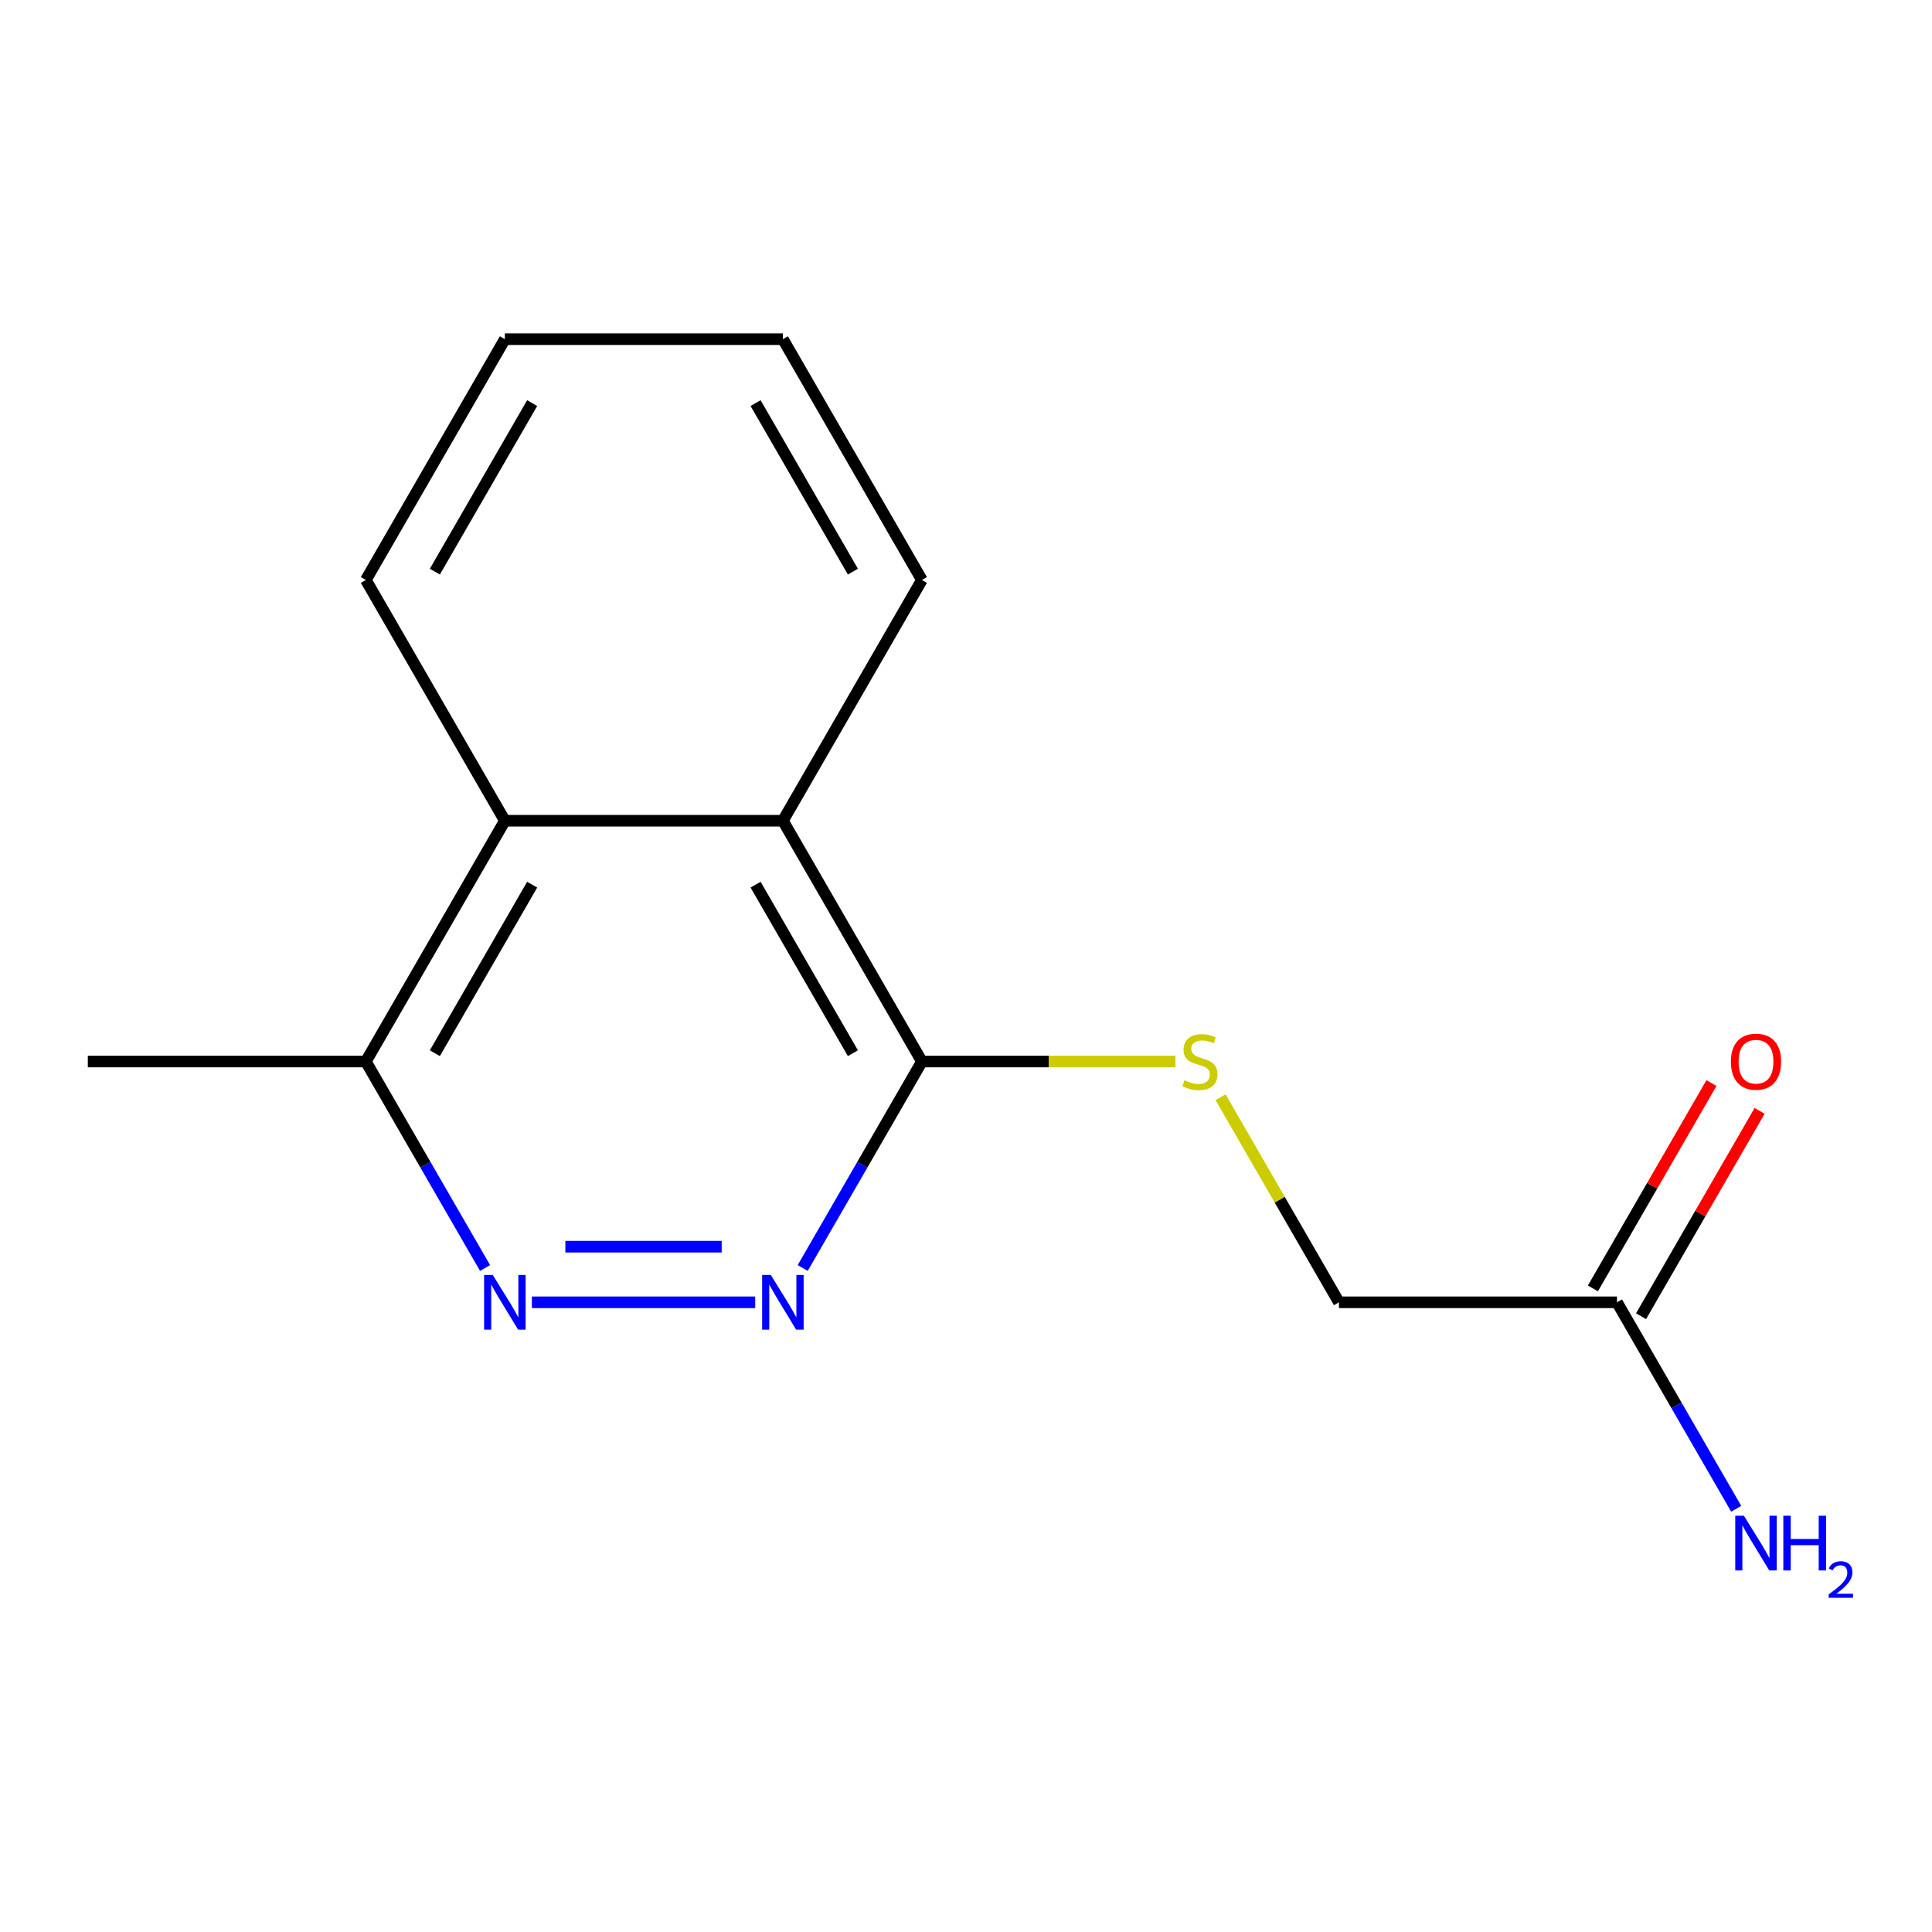 <?xml version='1.0' encoding='iso-8859-1'?>
<svg version='1.1' baseProfile='full'
              xmlns='http://www.w3.org/2000/svg'
                      xmlns:rdkit='http://www.rdkit.org/xml'
                      xmlns:xlink='http://www.w3.org/1999/xlink'
                  xml:space='preserve'
width='1000px' height='1000px' viewBox='0 0 1000 1000'>
<!-- END OF HEADER -->
<rect style='opacity:1.0;fill:#FFFFFF;stroke:none' width='1000' height='1000' x='0' y='0'> </rect>
<path class='bond-0' d='M 390.887,674.071 L 275.296,674.071' style='fill:none;fill-rule:evenodd;stroke:#0000FF;stroke-width:6px;stroke-linecap:butt;stroke-linejoin:miter;stroke-opacity:1' />
<path class='bond-0' d='M 373.548,645.289 L 292.635,645.289' style='fill:none;fill-rule:evenodd;stroke:#0000FF;stroke-width:6px;stroke-linecap:butt;stroke-linejoin:miter;stroke-opacity:1' />
<path class='bond-1' d='M 415.477,656.313 L 446.328,602.878' style='fill:none;fill-rule:evenodd;stroke:#0000FF;stroke-width:6px;stroke-linecap:butt;stroke-linejoin:miter;stroke-opacity:1' />
<path class='bond-1' d='M 446.328,602.878 L 477.179,549.443' style='fill:none;fill-rule:evenodd;stroke:#000000;stroke-width:6px;stroke-linecap:butt;stroke-linejoin:miter;stroke-opacity:1' />
<path class='bond-5' d='M 251.064,656.313 L 220.213,602.878' style='fill:none;fill-rule:evenodd;stroke:#0000FF;stroke-width:6px;stroke-linecap:butt;stroke-linejoin:miter;stroke-opacity:1' />
<path class='bond-5' d='M 220.213,602.878 L 189.363,549.443' style='fill:none;fill-rule:evenodd;stroke:#000000;stroke-width:6px;stroke-linecap:butt;stroke-linejoin:miter;stroke-opacity:1' />
<path class='bond-2' d='M 477.179,549.443 L 405.225,424.815' style='fill:none;fill-rule:evenodd;stroke:#000000;stroke-width:6px;stroke-linecap:butt;stroke-linejoin:miter;stroke-opacity:1' />
<path class='bond-2' d='M 441.46,545.139 L 391.092,457.9' style='fill:none;fill-rule:evenodd;stroke:#000000;stroke-width:6px;stroke-linecap:butt;stroke-linejoin:miter;stroke-opacity:1' />
<path class='bond-4' d='M 477.179,549.443 L 542.794,549.443' style='fill:none;fill-rule:evenodd;stroke:#000000;stroke-width:6px;stroke-linecap:butt;stroke-linejoin:miter;stroke-opacity:1' />
<path class='bond-4' d='M 542.794,549.443 L 608.409,549.443' style='fill:none;fill-rule:evenodd;stroke:#CCCC00;stroke-width:6px;stroke-linecap:butt;stroke-linejoin:miter;stroke-opacity:1' />
<path class='bond-3' d='M 405.225,424.815 L 261.317,424.815' style='fill:none;fill-rule:evenodd;stroke:#000000;stroke-width:6px;stroke-linecap:butt;stroke-linejoin:miter;stroke-opacity:1' />
<path class='bond-10' d='M 405.225,424.815 L 477.179,300.187' style='fill:none;fill-rule:evenodd;stroke:#000000;stroke-width:6px;stroke-linecap:butt;stroke-linejoin:miter;stroke-opacity:1' />
<path class='bond-11' d='M 261.317,424.815 L 189.363,300.187' style='fill:none;fill-rule:evenodd;stroke:#000000;stroke-width:6px;stroke-linecap:butt;stroke-linejoin:miter;stroke-opacity:1' />
<path class='bond-15' d='M 261.317,424.815 L 189.363,549.443' style='fill:none;fill-rule:evenodd;stroke:#000000;stroke-width:6px;stroke-linecap:butt;stroke-linejoin:miter;stroke-opacity:1' />
<path class='bond-15' d='M 275.449,457.9 L 225.081,545.139' style='fill:none;fill-rule:evenodd;stroke:#000000;stroke-width:6px;stroke-linecap:butt;stroke-linejoin:miter;stroke-opacity:1' />
<path class='bond-8' d='M 631.755,567.921 L 662.398,620.996' style='fill:none;fill-rule:evenodd;stroke:#CCCC00;stroke-width:6px;stroke-linecap:butt;stroke-linejoin:miter;stroke-opacity:1' />
<path class='bond-8' d='M 662.398,620.996 L 693.041,674.071' style='fill:none;fill-rule:evenodd;stroke:#000000;stroke-width:6px;stroke-linecap:butt;stroke-linejoin:miter;stroke-opacity:1' />
<path class='bond-12' d='M 189.363,549.443 L 45.455,549.443' style='fill:none;fill-rule:evenodd;stroke:#000000;stroke-width:6px;stroke-linecap:butt;stroke-linejoin:miter;stroke-opacity:1' />
<path class='bond-6' d='M 836.949,674.071 L 693.041,674.071' style='fill:none;fill-rule:evenodd;stroke:#000000;stroke-width:6px;stroke-linecap:butt;stroke-linejoin:miter;stroke-opacity:1' />
<path class='bond-7' d='M 849.412,681.266 L 880.089,628.131' style='fill:none;fill-rule:evenodd;stroke:#000000;stroke-width:6px;stroke-linecap:butt;stroke-linejoin:miter;stroke-opacity:1' />
<path class='bond-7' d='M 880.089,628.131 L 910.767,574.996' style='fill:none;fill-rule:evenodd;stroke:#FF0000;stroke-width:6px;stroke-linecap:butt;stroke-linejoin:miter;stroke-opacity:1' />
<path class='bond-7' d='M 824.486,666.875 L 855.164,613.74' style='fill:none;fill-rule:evenodd;stroke:#000000;stroke-width:6px;stroke-linecap:butt;stroke-linejoin:miter;stroke-opacity:1' />
<path class='bond-7' d='M 855.164,613.74 L 885.841,560.605' style='fill:none;fill-rule:evenodd;stroke:#FF0000;stroke-width:6px;stroke-linecap:butt;stroke-linejoin:miter;stroke-opacity:1' />
<path class='bond-9' d='M 836.949,674.071 L 867.8,727.506' style='fill:none;fill-rule:evenodd;stroke:#000000;stroke-width:6px;stroke-linecap:butt;stroke-linejoin:miter;stroke-opacity:1' />
<path class='bond-9' d='M 867.8,727.506 L 898.651,780.941' style='fill:none;fill-rule:evenodd;stroke:#0000FF;stroke-width:6px;stroke-linecap:butt;stroke-linejoin:miter;stroke-opacity:1' />
<path class='bond-14' d='M 477.179,300.187 L 405.225,175.559' style='fill:none;fill-rule:evenodd;stroke:#000000;stroke-width:6px;stroke-linecap:butt;stroke-linejoin:miter;stroke-opacity:1' />
<path class='bond-14' d='M 441.46,295.883 L 391.092,208.644' style='fill:none;fill-rule:evenodd;stroke:#000000;stroke-width:6px;stroke-linecap:butt;stroke-linejoin:miter;stroke-opacity:1' />
<path class='bond-16' d='M 189.363,300.187 L 261.317,175.559' style='fill:none;fill-rule:evenodd;stroke:#000000;stroke-width:6px;stroke-linecap:butt;stroke-linejoin:miter;stroke-opacity:1' />
<path class='bond-16' d='M 225.081,295.883 L 275.449,208.644' style='fill:none;fill-rule:evenodd;stroke:#000000;stroke-width:6px;stroke-linecap:butt;stroke-linejoin:miter;stroke-opacity:1' />
<path class='bond-13' d='M 261.317,175.559 L 405.225,175.559' style='fill:none;fill-rule:evenodd;stroke:#000000;stroke-width:6px;stroke-linecap:butt;stroke-linejoin:miter;stroke-opacity:1' />
<path  class='atom-0' d='M 398.965 659.911
L 408.245 674.911
Q 409.165 676.391, 410.645 679.071
Q 412.125 681.751, 412.205 681.911
L 412.205 659.911
L 415.965 659.911
L 415.965 688.231
L 412.085 688.231
L 402.125 671.831
Q 400.965 669.911, 399.725 667.711
Q 398.525 665.511, 398.165 664.831
L 398.165 688.231
L 394.485 688.231
L 394.485 659.911
L 398.965 659.911
' fill='#0000FF'/>
<path  class='atom-1' d='M 255.057 659.911
L 264.337 674.911
Q 265.257 676.391, 266.737 679.071
Q 268.217 681.751, 268.297 681.911
L 268.297 659.911
L 272.057 659.911
L 272.057 688.231
L 268.177 688.231
L 258.217 671.831
Q 257.057 669.911, 255.817 667.711
Q 254.617 665.511, 254.257 664.831
L 254.257 688.231
L 250.577 688.231
L 250.577 659.911
L 255.057 659.911
' fill='#0000FF'/>
<path  class='atom-5' d='M 613.087 559.163
Q 613.407 559.283, 614.727 559.843
Q 616.047 560.403, 617.487 560.763
Q 618.967 561.083, 620.407 561.083
Q 623.087 561.083, 624.647 559.803
Q 626.207 558.483, 626.207 556.203
Q 626.207 554.643, 625.407 553.683
Q 624.647 552.723, 623.447 552.203
Q 622.247 551.683, 620.247 551.083
Q 617.727 550.323, 616.207 549.603
Q 614.727 548.883, 613.647 547.363
Q 612.607 545.843, 612.607 543.283
Q 612.607 539.723, 615.007 537.523
Q 617.447 535.323, 622.247 535.323
Q 625.527 535.323, 629.247 536.883
L 628.327 539.963
Q 624.927 538.563, 622.367 538.563
Q 619.607 538.563, 618.087 539.723
Q 616.567 540.843, 616.607 542.803
Q 616.607 544.323, 617.367 545.243
Q 618.167 546.163, 619.287 546.683
Q 620.447 547.203, 622.367 547.803
Q 624.927 548.603, 626.447 549.403
Q 627.967 550.203, 629.047 551.843
Q 630.167 553.443, 630.167 556.203
Q 630.167 560.123, 627.527 562.243
Q 624.927 564.323, 620.567 564.323
Q 618.047 564.323, 616.127 563.763
Q 614.247 563.243, 612.007 562.323
L 613.087 559.163
' fill='#CCCC00'/>
<path  class='atom-8' d='M 895.903 549.523
Q 895.903 542.723, 899.263 538.923
Q 902.623 535.123, 908.903 535.123
Q 915.183 535.123, 918.543 538.923
Q 921.903 542.723, 921.903 549.523
Q 921.903 556.403, 918.503 560.323
Q 915.103 564.203, 908.903 564.203
Q 902.663 564.203, 899.263 560.323
Q 895.903 556.443, 895.903 549.523
M 908.903 561.003
Q 913.223 561.003, 915.543 558.123
Q 917.903 555.203, 917.903 549.523
Q 917.903 543.963, 915.543 541.163
Q 913.223 538.323, 908.903 538.323
Q 904.583 538.323, 902.223 541.123
Q 899.903 543.923, 899.903 549.523
Q 899.903 555.243, 902.223 558.123
Q 904.583 561.003, 908.903 561.003
' fill='#FF0000'/>
<path  class='atom-10' d='M 902.643 784.539
L 911.923 799.539
Q 912.843 801.019, 914.323 803.699
Q 915.803 806.379, 915.883 806.539
L 915.883 784.539
L 919.643 784.539
L 919.643 812.859
L 915.763 812.859
L 905.803 796.459
Q 904.643 794.539, 903.403 792.339
Q 902.203 790.139, 901.843 789.459
L 901.843 812.859
L 898.163 812.859
L 898.163 784.539
L 902.643 784.539
' fill='#0000FF'/>
<path  class='atom-10' d='M 923.043 784.539
L 926.883 784.539
L 926.883 796.579
L 941.363 796.579
L 941.363 784.539
L 945.203 784.539
L 945.203 812.859
L 941.363 812.859
L 941.363 799.779
L 926.883 799.779
L 926.883 812.859
L 923.043 812.859
L 923.043 784.539
' fill='#0000FF'/>
<path  class='atom-10' d='M 946.576 811.865
Q 947.262 810.097, 948.899 809.12
Q 950.536 808.117, 952.806 808.117
Q 955.631 808.117, 957.215 809.648
Q 958.799 811.179, 958.799 813.898
Q 958.799 816.67, 956.74 819.257
Q 954.707 821.845, 950.483 824.907
L 959.116 824.907
L 959.116 827.019
L 946.523 827.019
L 946.523 825.25
Q 950.008 822.769, 952.067 820.921
Q 954.153 819.073, 955.156 817.409
Q 956.159 815.746, 956.159 814.03
Q 956.159 812.235, 955.261 811.232
Q 954.364 810.229, 952.806 810.229
Q 951.301 810.229, 950.298 810.836
Q 949.295 811.443, 948.582 812.789
L 946.576 811.865
' fill='#0000FF'/>
</svg>
